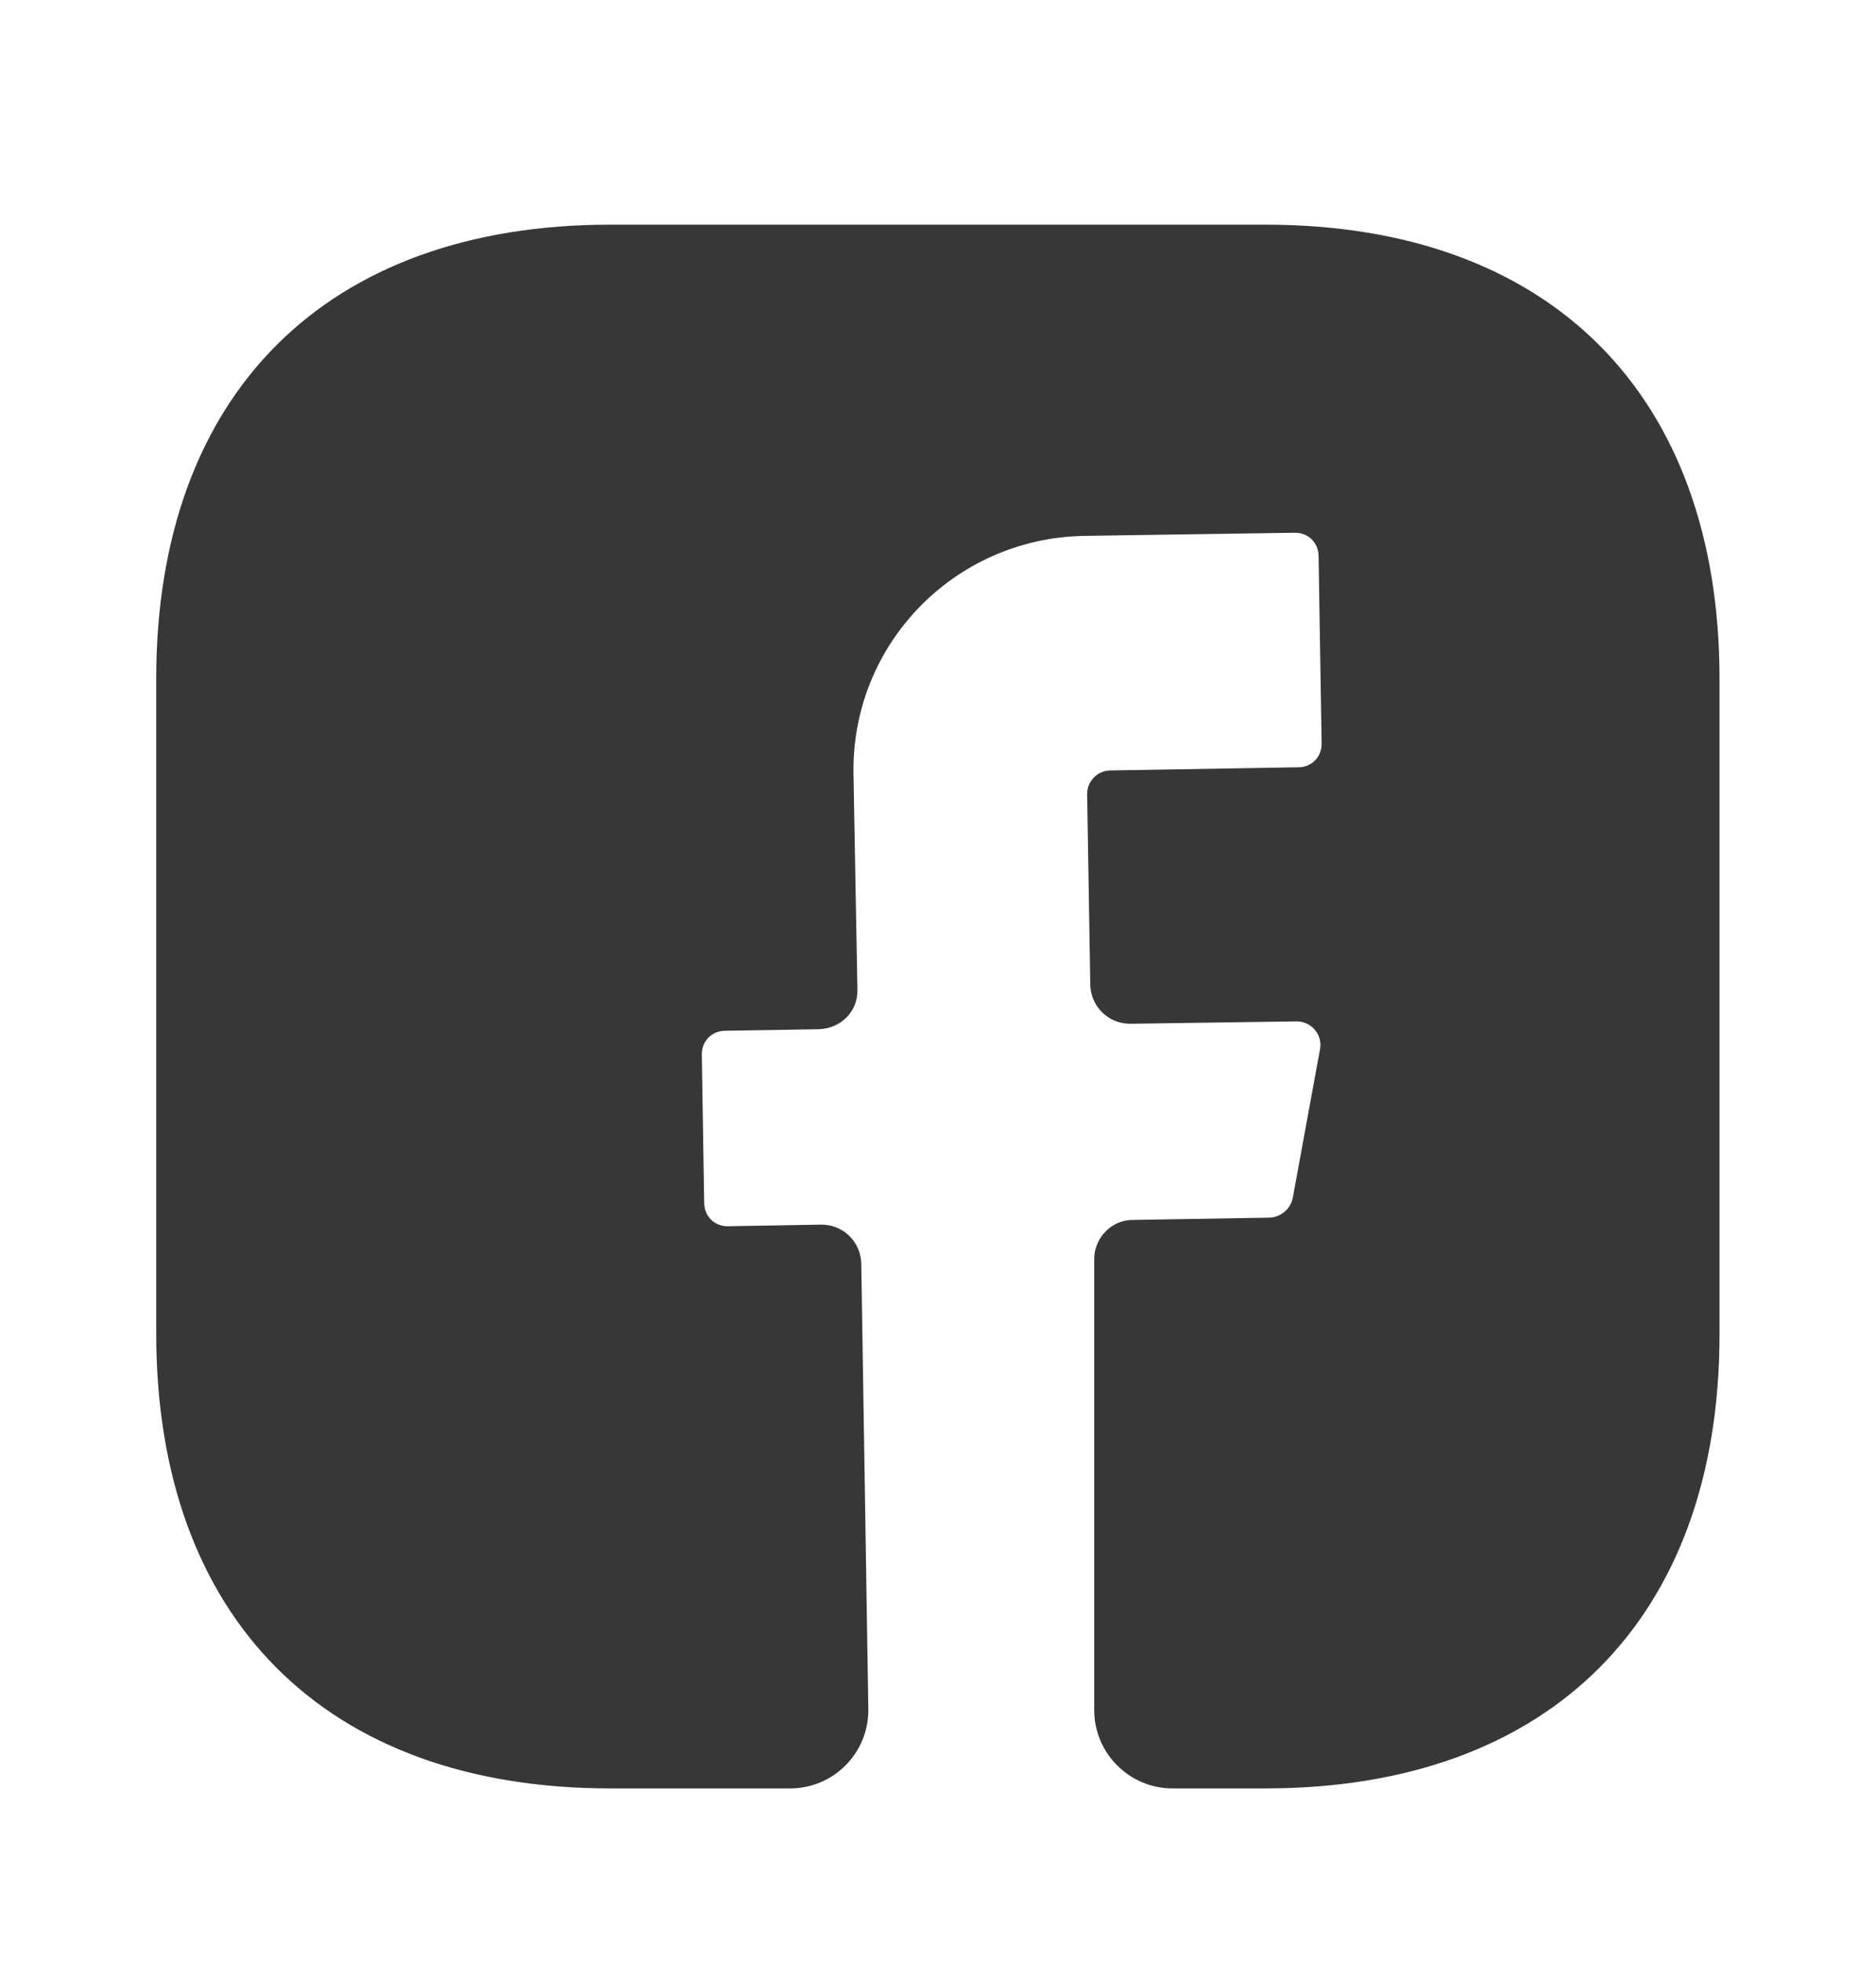 <svg width="22" height="23" viewBox="0 0 22 23" fill="none" xmlns="http://www.w3.org/2000/svg">
<path d="M20.165 15.642C20.165 18.978 18.176 20.968 14.839 20.968H13.749C13.245 20.968 12.832 20.555 12.832 20.051V14.762C12.832 14.514 13.034 14.303 13.281 14.303L14.895 14.276C15.023 14.267 15.133 14.175 15.16 14.047L15.481 12.296C15.509 12.131 15.38 11.975 15.206 11.975L13.254 12.003C12.997 12.003 12.795 11.801 12.786 11.553L12.749 9.308C12.749 9.161 12.869 9.033 13.024 9.033L15.225 8.996C15.38 8.996 15.499 8.877 15.499 8.721L15.463 6.521C15.463 6.365 15.344 6.246 15.188 6.246L12.713 6.283C11.191 6.31 9.981 7.557 10.009 9.078L10.055 11.599C10.064 11.856 9.862 12.058 9.605 12.067L8.505 12.085C8.35 12.085 8.23 12.204 8.23 12.36L8.258 14.102C8.258 14.258 8.377 14.377 8.533 14.377L9.633 14.358C9.89 14.358 10.091 14.56 10.1 14.808L10.183 20.033C10.192 20.546 9.78 20.968 9.266 20.968H7.158C3.821 20.968 1.832 18.978 1.832 15.633V7.96C1.832 4.623 3.821 2.634 7.158 2.634H14.839C18.176 2.634 20.165 4.623 20.165 7.96V15.642Z" fill="#373737"/>
</svg>
